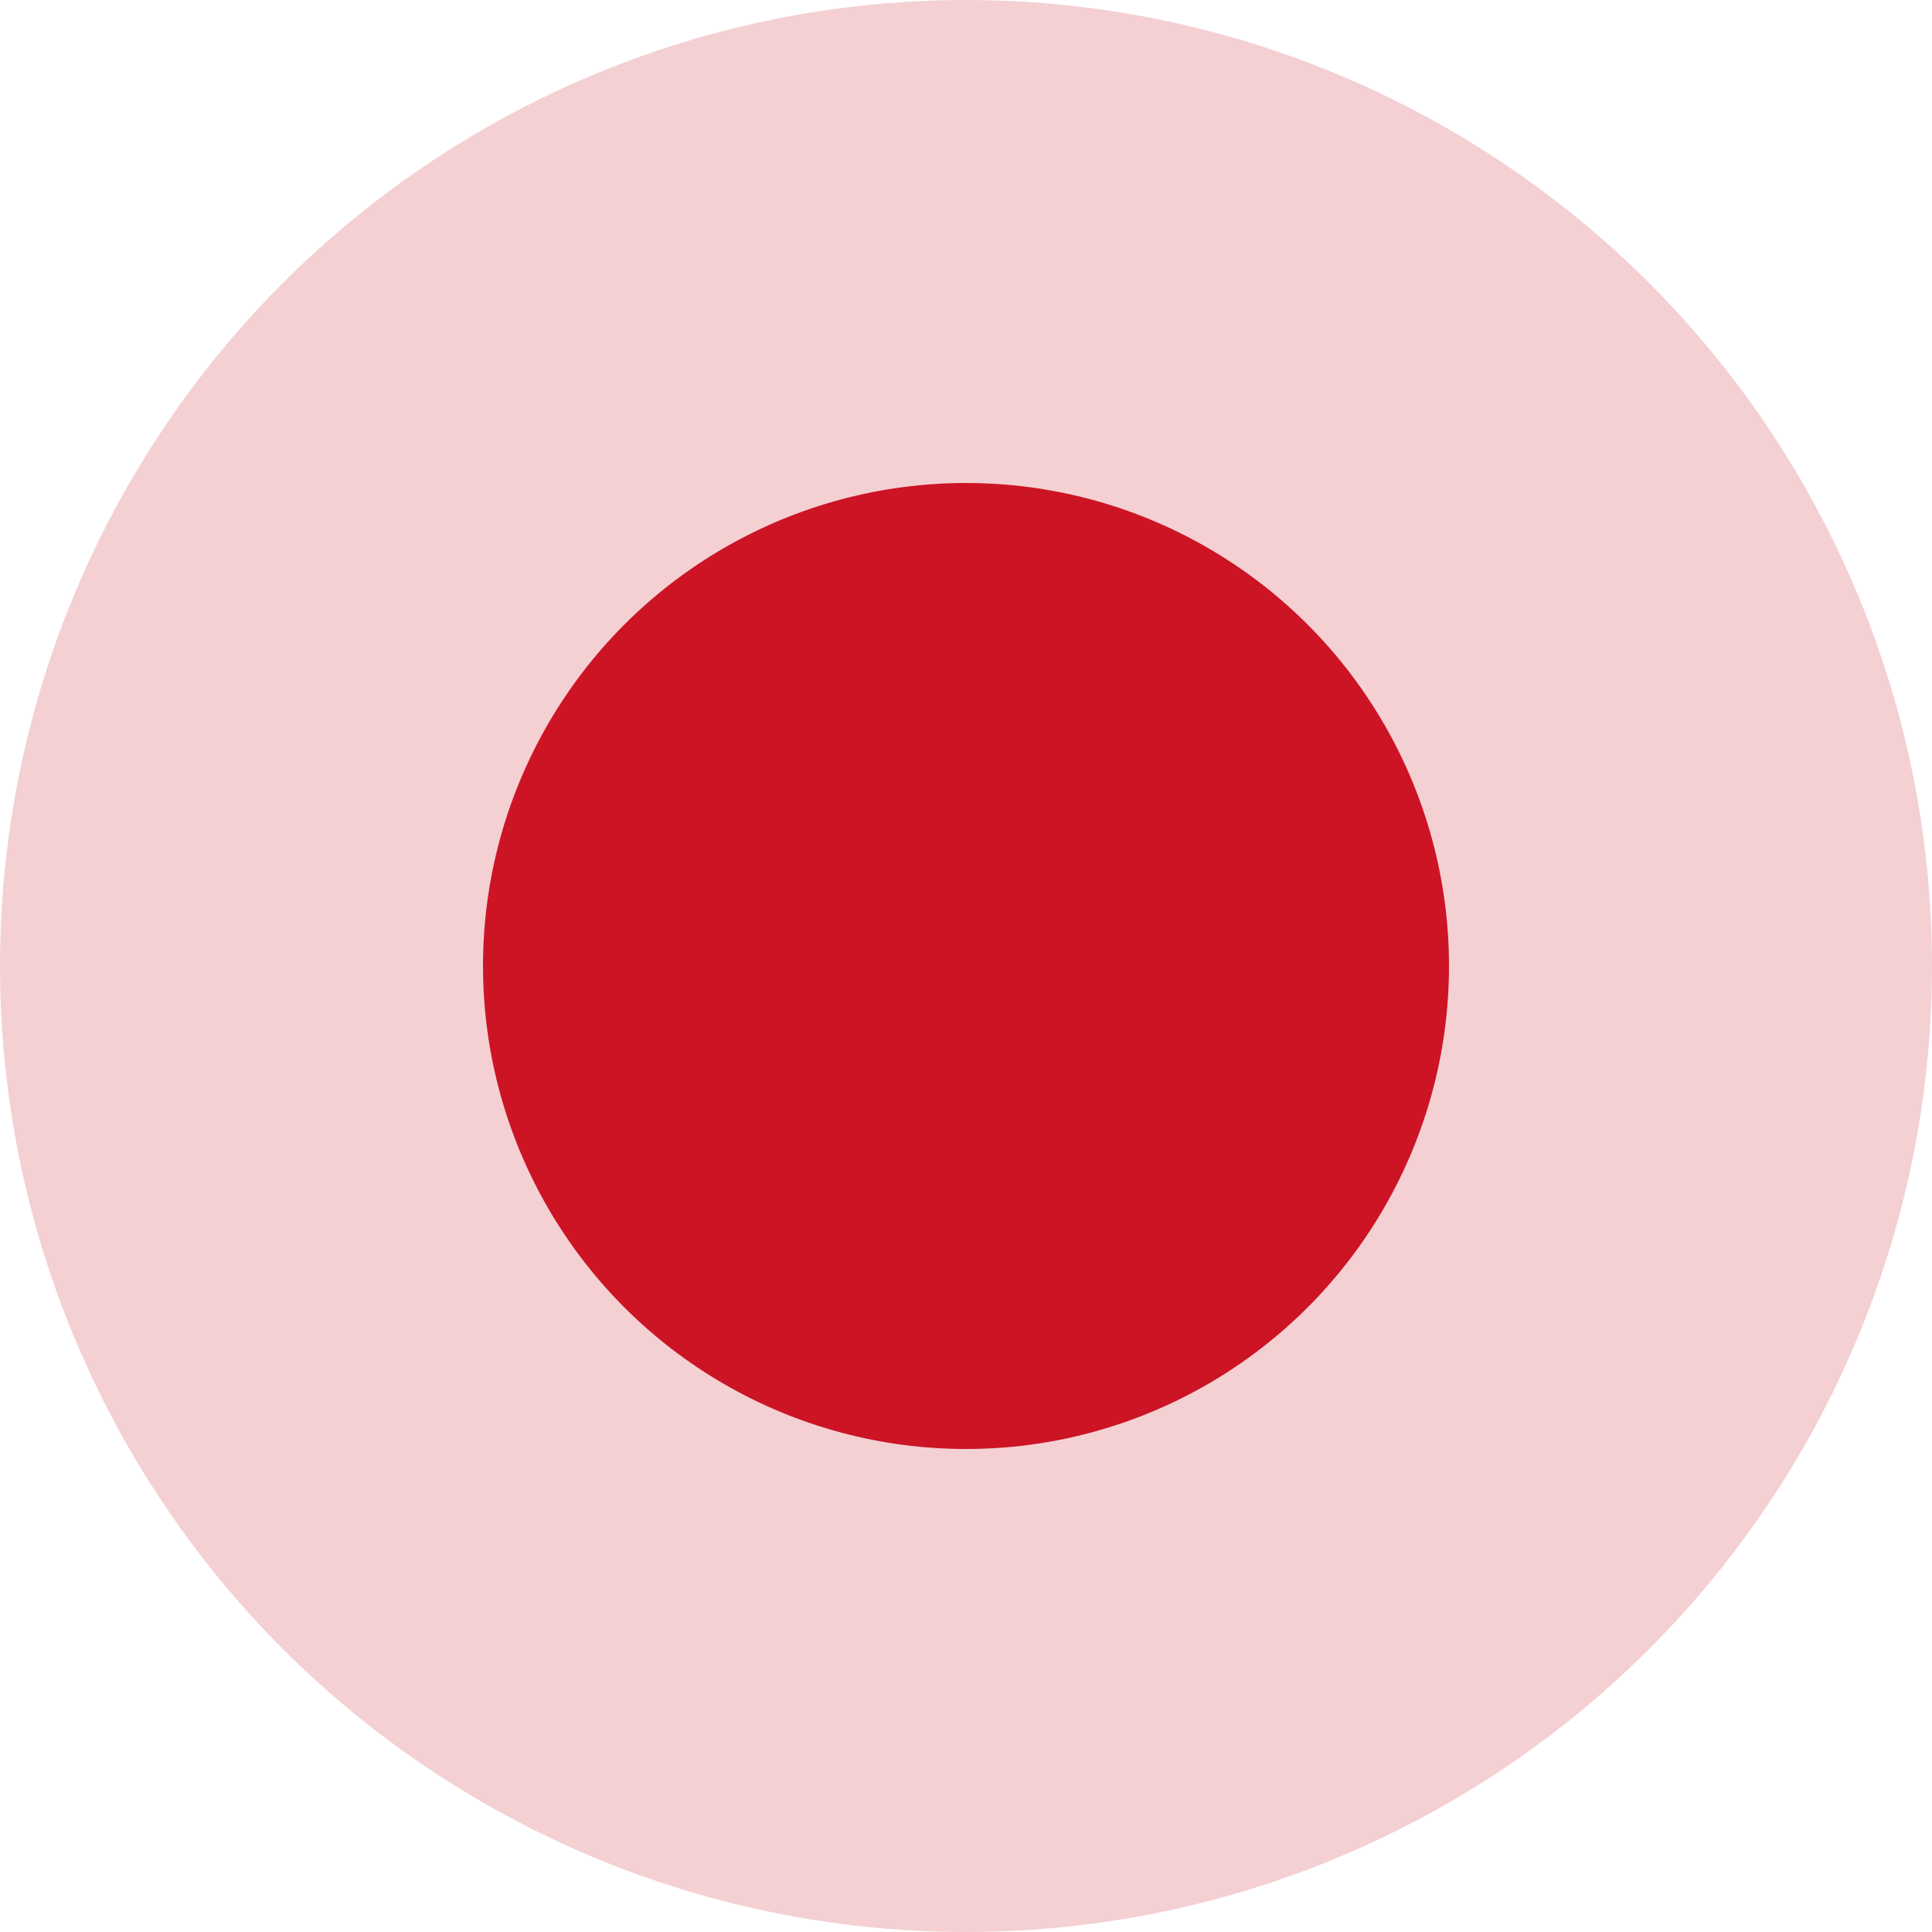 <svg xmlns="http://www.w3.org/2000/svg" width="44" height="44" viewBox="0 0 44 44">
  <g id="bullet_red" transform="translate(-870 -2972)">
    <circle id="Ellipse_125" data-name="Ellipse 125" cx="22" cy="22" r="22" transform="translate(870 2972)" fill="#cc1425" opacity="0.2"/>
    <circle id="Ellipse_126" data-name="Ellipse 126" cx="11" cy="11" r="11" transform="translate(881 2983)" fill="#cc1425"/>
  </g>
</svg>
